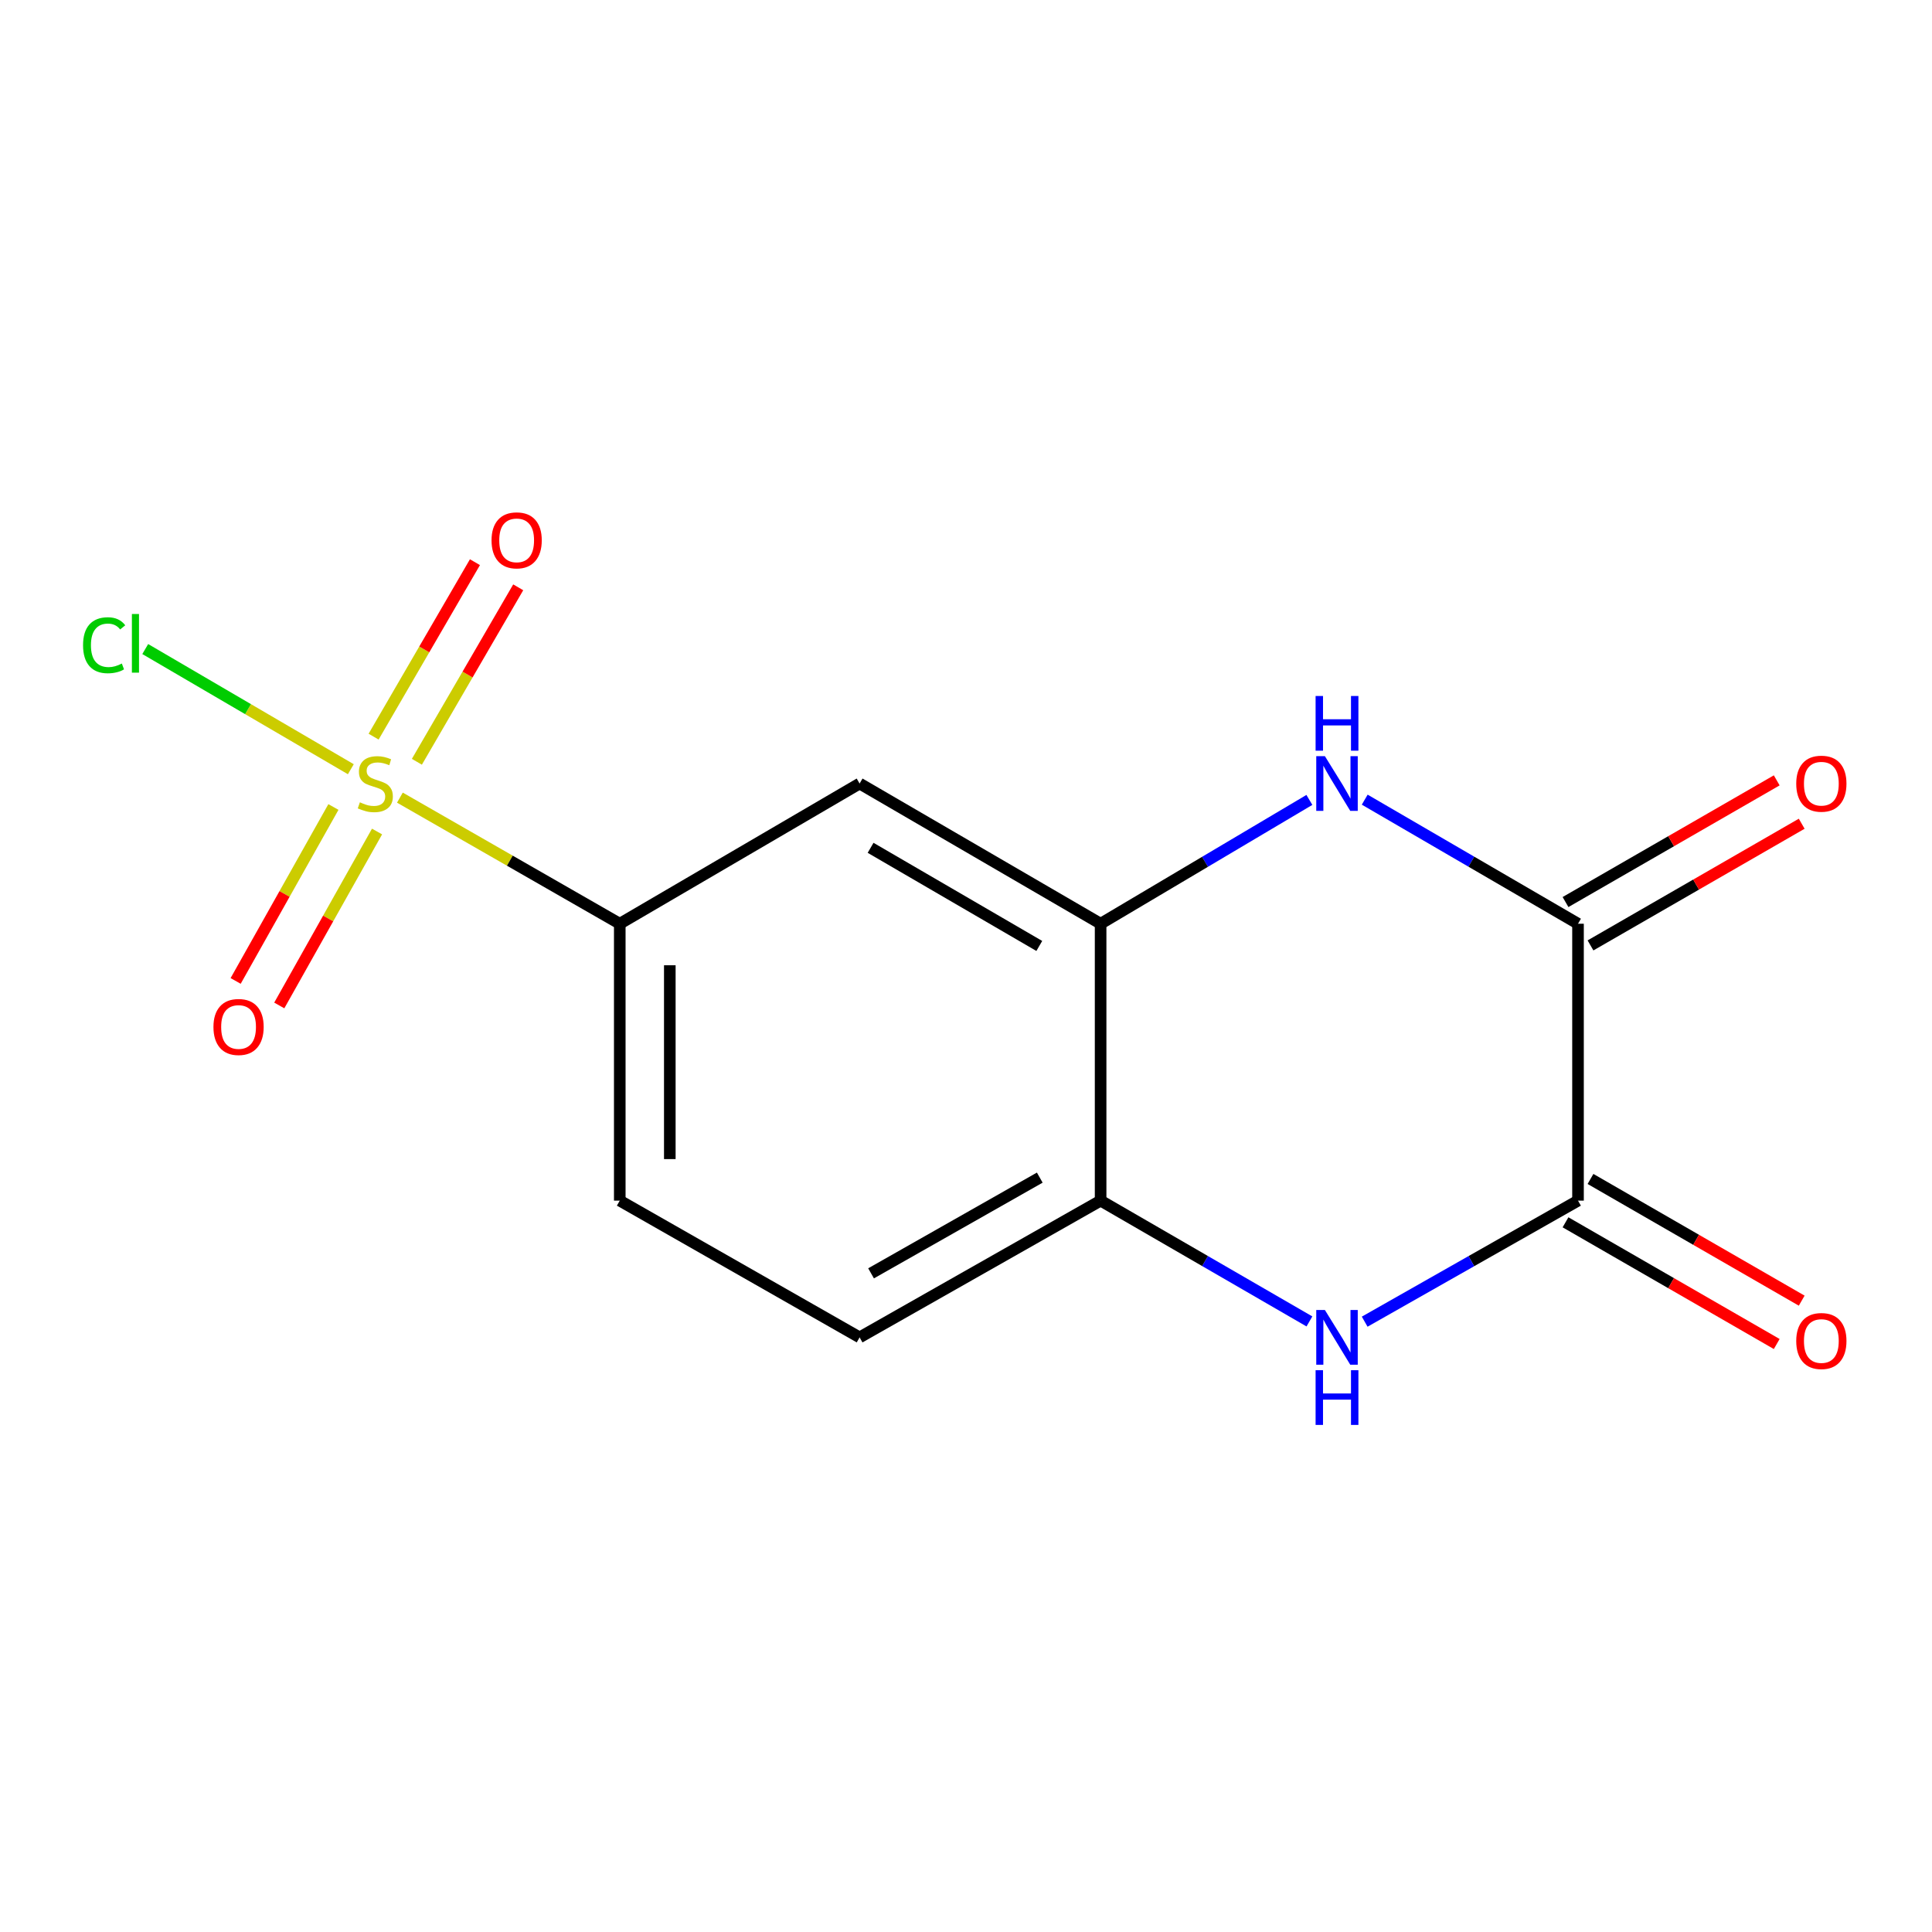 <?xml version='1.0' encoding='iso-8859-1'?>
<svg version='1.1' baseProfile='full'
              xmlns='http://www.w3.org/2000/svg'
                      xmlns:rdkit='http://www.rdkit.org/xml'
                      xmlns:xlink='http://www.w3.org/1999/xlink'
                  xml:space='preserve'
width='1000px' height='1000px' viewBox='0 0 1000 1000'>
<!-- END OF HEADER -->
<rect style='opacity:1.0;fill:#FFFFFF;stroke:none' width='1000' height='1000' x='0' y='0'> </rect>
<path class='bond-5' d='M 206.988,412.853 L 263.89,445.487' style='fill:none;fill-rule:evenodd;stroke:#CCCC00;stroke-width:6px;stroke-linecap:butt;stroke-linejoin:miter;stroke-opacity:1' />
<path class='bond-5' d='M 263.89,445.487 L 320.791,478.122' style='fill:none;fill-rule:evenodd;stroke:#000000;stroke-width:6px;stroke-linecap:butt;stroke-linejoin:miter;stroke-opacity:1' />
<path class='bond-8' d='M 215.777,394.297 L 242.003,349.146' style='fill:none;fill-rule:evenodd;stroke:#CCCC00;stroke-width:6px;stroke-linecap:butt;stroke-linejoin:miter;stroke-opacity:1' />
<path class='bond-8' d='M 242.003,349.146 L 268.228,303.994' style='fill:none;fill-rule:evenodd;stroke:#FF0000;stroke-width:6px;stroke-linecap:butt;stroke-linejoin:miter;stroke-opacity:1' />
<path class='bond-8' d='M 193.38,381.288 L 219.605,336.136' style='fill:none;fill-rule:evenodd;stroke:#CCCC00;stroke-width:6px;stroke-linecap:butt;stroke-linejoin:miter;stroke-opacity:1' />
<path class='bond-8' d='M 219.605,336.136 L 245.831,290.985' style='fill:none;fill-rule:evenodd;stroke:#FF0000;stroke-width:6px;stroke-linecap:butt;stroke-linejoin:miter;stroke-opacity:1' />
<path class='bond-9' d='M 172.578,417.7 L 147.275,462.716' style='fill:none;fill-rule:evenodd;stroke:#CCCC00;stroke-width:6px;stroke-linecap:butt;stroke-linejoin:miter;stroke-opacity:1' />
<path class='bond-9' d='M 147.275,462.716 L 121.971,507.732' style='fill:none;fill-rule:evenodd;stroke:#FF0000;stroke-width:6px;stroke-linecap:butt;stroke-linejoin:miter;stroke-opacity:1' />
<path class='bond-9' d='M 195.157,430.392 L 169.853,475.407' style='fill:none;fill-rule:evenodd;stroke:#CCCC00;stroke-width:6px;stroke-linecap:butt;stroke-linejoin:miter;stroke-opacity:1' />
<path class='bond-9' d='M 169.853,475.407 L 144.55,520.423' style='fill:none;fill-rule:evenodd;stroke:#FF0000;stroke-width:6px;stroke-linecap:butt;stroke-linejoin:miter;stroke-opacity:1' />
<path class='bond-12' d='M 181.587,398.146 L 128.381,367.048' style='fill:none;fill-rule:evenodd;stroke:#CCCC00;stroke-width:6px;stroke-linecap:butt;stroke-linejoin:miter;stroke-opacity:1' />
<path class='bond-12' d='M 128.381,367.048 L 75.176,335.949' style='fill:none;fill-rule:evenodd;stroke:#00CC00;stroke-width:6px;stroke-linecap:butt;stroke-linejoin:miter;stroke-opacity:1' />
<path class='bond-0' d='M 677.734,414.033 L 623.705,446.077' style='fill:none;fill-rule:evenodd;stroke:#0000FF;stroke-width:6px;stroke-linecap:butt;stroke-linejoin:miter;stroke-opacity:1' />
<path class='bond-0' d='M 623.705,446.077 L 569.675,478.122' style='fill:none;fill-rule:evenodd;stroke:#000000;stroke-width:6px;stroke-linecap:butt;stroke-linejoin:miter;stroke-opacity:1' />
<path class='bond-1' d='M 706.378,413.901 L 761.577,446.011' style='fill:none;fill-rule:evenodd;stroke:#0000FF;stroke-width:6px;stroke-linecap:butt;stroke-linejoin:miter;stroke-opacity:1' />
<path class='bond-1' d='M 761.577,446.011 L 816.775,478.122' style='fill:none;fill-rule:evenodd;stroke:#000000;stroke-width:6px;stroke-linecap:butt;stroke-linejoin:miter;stroke-opacity:1' />
<path class='bond-10' d='M 823.24,489.343 L 877.9,457.851' style='fill:none;fill-rule:evenodd;stroke:#000000;stroke-width:6px;stroke-linecap:butt;stroke-linejoin:miter;stroke-opacity:1' />
<path class='bond-10' d='M 877.9,457.851 L 932.559,426.359' style='fill:none;fill-rule:evenodd;stroke:#FF0000;stroke-width:6px;stroke-linecap:butt;stroke-linejoin:miter;stroke-opacity:1' />
<path class='bond-10' d='M 810.31,466.9 L 864.969,435.408' style='fill:none;fill-rule:evenodd;stroke:#000000;stroke-width:6px;stroke-linecap:butt;stroke-linejoin:miter;stroke-opacity:1' />
<path class='bond-10' d='M 864.969,435.408 L 919.629,403.916' style='fill:none;fill-rule:evenodd;stroke:#FF0000;stroke-width:6px;stroke-linecap:butt;stroke-linejoin:miter;stroke-opacity:1' />
<path class='bond-16' d='M 816.775,478.122 L 816.775,621.443' style='fill:none;fill-rule:evenodd;stroke:#000000;stroke-width:6px;stroke-linecap:butt;stroke-linejoin:miter;stroke-opacity:1' />
<path class='bond-2' d='M 816.775,621.443 L 761.566,652.77' style='fill:none;fill-rule:evenodd;stroke:#000000;stroke-width:6px;stroke-linecap:butt;stroke-linejoin:miter;stroke-opacity:1' />
<path class='bond-2' d='M 761.566,652.77 L 706.356,684.097' style='fill:none;fill-rule:evenodd;stroke:#0000FF;stroke-width:6px;stroke-linecap:butt;stroke-linejoin:miter;stroke-opacity:1' />
<path class='bond-11' d='M 810.309,632.664 L 864.968,664.162' style='fill:none;fill-rule:evenodd;stroke:#000000;stroke-width:6px;stroke-linecap:butt;stroke-linejoin:miter;stroke-opacity:1' />
<path class='bond-11' d='M 864.968,664.162 L 919.628,695.66' style='fill:none;fill-rule:evenodd;stroke:#FF0000;stroke-width:6px;stroke-linecap:butt;stroke-linejoin:miter;stroke-opacity:1' />
<path class='bond-11' d='M 823.241,610.222 L 877.901,641.72' style='fill:none;fill-rule:evenodd;stroke:#000000;stroke-width:6px;stroke-linecap:butt;stroke-linejoin:miter;stroke-opacity:1' />
<path class='bond-11' d='M 877.901,641.72 L 932.56,673.218' style='fill:none;fill-rule:evenodd;stroke:#FF0000;stroke-width:6px;stroke-linecap:butt;stroke-linejoin:miter;stroke-opacity:1' />
<path class='bond-3' d='M 677.757,683.969 L 623.716,652.706' style='fill:none;fill-rule:evenodd;stroke:#0000FF;stroke-width:6px;stroke-linecap:butt;stroke-linejoin:miter;stroke-opacity:1' />
<path class='bond-3' d='M 623.716,652.706 L 569.675,621.443' style='fill:none;fill-rule:evenodd;stroke:#000000;stroke-width:6px;stroke-linecap:butt;stroke-linejoin:miter;stroke-opacity:1' />
<path class='bond-4' d='M 569.675,478.122 L 444.931,405.554' style='fill:none;fill-rule:evenodd;stroke:#000000;stroke-width:6px;stroke-linecap:butt;stroke-linejoin:miter;stroke-opacity:1' />
<path class='bond-4' d='M 537.939,489.625 L 450.618,438.828' style='fill:none;fill-rule:evenodd;stroke:#000000;stroke-width:6px;stroke-linecap:butt;stroke-linejoin:miter;stroke-opacity:1' />
<path class='bond-15' d='M 569.675,478.122 L 569.675,621.443' style='fill:none;fill-rule:evenodd;stroke:#000000;stroke-width:6px;stroke-linecap:butt;stroke-linejoin:miter;stroke-opacity:1' />
<path class='bond-7' d='M 320.791,478.122 L 444.931,405.554' style='fill:none;fill-rule:evenodd;stroke:#000000;stroke-width:6px;stroke-linecap:butt;stroke-linejoin:miter;stroke-opacity:1' />
<path class='bond-13' d='M 320.791,478.122 L 320.791,621.443' style='fill:none;fill-rule:evenodd;stroke:#000000;stroke-width:6px;stroke-linecap:butt;stroke-linejoin:miter;stroke-opacity:1' />
<path class='bond-13' d='M 346.692,499.62 L 346.692,599.945' style='fill:none;fill-rule:evenodd;stroke:#000000;stroke-width:6px;stroke-linecap:butt;stroke-linejoin:miter;stroke-opacity:1' />
<path class='bond-6' d='M 569.675,621.443 L 444.931,692.226' style='fill:none;fill-rule:evenodd;stroke:#000000;stroke-width:6px;stroke-linecap:butt;stroke-linejoin:miter;stroke-opacity:1' />
<path class='bond-6' d='M 538.181,609.533 L 450.86,659.081' style='fill:none;fill-rule:evenodd;stroke:#000000;stroke-width:6px;stroke-linecap:butt;stroke-linejoin:miter;stroke-opacity:1' />
<path class='bond-14' d='M 320.791,621.443 L 444.931,692.226' style='fill:none;fill-rule:evenodd;stroke:#000000;stroke-width:6px;stroke-linecap:butt;stroke-linejoin:miter;stroke-opacity:1' />
<path  class='atom-0' d='M 186.262 415.274
Q 186.582 415.394, 187.902 415.954
Q 189.222 416.514, 190.662 416.874
Q 192.142 417.194, 193.582 417.194
Q 196.262 417.194, 197.822 415.914
Q 199.382 414.594, 199.382 412.314
Q 199.382 410.754, 198.582 409.794
Q 197.822 408.834, 196.622 408.314
Q 195.422 407.794, 193.422 407.194
Q 190.902 406.434, 189.382 405.714
Q 187.902 404.994, 186.822 403.474
Q 185.782 401.954, 185.782 399.394
Q 185.782 395.834, 188.182 393.634
Q 190.622 391.434, 195.422 391.434
Q 198.702 391.434, 202.422 392.994
L 201.502 396.074
Q 198.102 394.674, 195.542 394.674
Q 192.782 394.674, 191.262 395.834
Q 189.742 396.954, 189.782 398.914
Q 189.782 400.434, 190.542 401.354
Q 191.342 402.274, 192.462 402.794
Q 193.622 403.314, 195.542 403.914
Q 198.102 404.714, 199.622 405.514
Q 201.142 406.314, 202.222 407.954
Q 203.342 409.554, 203.342 412.314
Q 203.342 416.234, 200.702 418.354
Q 198.102 420.434, 193.742 420.434
Q 191.222 420.434, 189.302 419.874
Q 187.422 419.354, 185.182 418.434
L 186.262 415.274
' fill='#CCCC00'/>
<path  class='atom-1' d='M 685.771 391.394
L 695.051 406.394
Q 695.971 407.874, 697.451 410.554
Q 698.931 413.234, 699.011 413.394
L 699.011 391.394
L 702.771 391.394
L 702.771 419.714
L 698.891 419.714
L 688.931 403.314
Q 687.771 401.394, 686.531 399.194
Q 685.331 396.994, 684.971 396.314
L 684.971 419.714
L 681.291 419.714
L 681.291 391.394
L 685.771 391.394
' fill='#0000FF'/>
<path  class='atom-1' d='M 680.951 360.242
L 684.791 360.242
L 684.791 372.282
L 699.271 372.282
L 699.271 360.242
L 703.111 360.242
L 703.111 388.562
L 699.271 388.562
L 699.271 375.482
L 684.791 375.482
L 684.791 388.562
L 680.951 388.562
L 680.951 360.242
' fill='#0000FF'/>
<path  class='atom-4' d='M 685.771 678.066
L 695.051 693.066
Q 695.971 694.546, 697.451 697.226
Q 698.931 699.906, 699.011 700.066
L 699.011 678.066
L 702.771 678.066
L 702.771 706.386
L 698.891 706.386
L 688.931 689.986
Q 687.771 688.066, 686.531 685.866
Q 685.331 683.666, 684.971 682.986
L 684.971 706.386
L 681.291 706.386
L 681.291 678.066
L 685.771 678.066
' fill='#0000FF'/>
<path  class='atom-4' d='M 680.951 709.218
L 684.791 709.218
L 684.791 721.258
L 699.271 721.258
L 699.271 709.218
L 703.111 709.218
L 703.111 737.538
L 699.271 737.538
L 699.271 724.458
L 684.791 724.458
L 684.791 737.538
L 680.951 737.538
L 680.951 709.218
' fill='#0000FF'/>
<path  class='atom-9' d='M 254.419 279.681
Q 254.419 272.881, 257.779 269.081
Q 261.139 265.281, 267.419 265.281
Q 273.699 265.281, 277.059 269.081
Q 280.419 272.881, 280.419 279.681
Q 280.419 286.561, 277.019 290.481
Q 273.619 294.361, 267.419 294.361
Q 261.179 294.361, 257.779 290.481
Q 254.419 286.601, 254.419 279.681
M 267.419 291.161
Q 271.739 291.161, 274.059 288.281
Q 276.419 285.361, 276.419 279.681
Q 276.419 274.121, 274.059 271.321
Q 271.739 268.481, 267.419 268.481
Q 263.099 268.481, 260.739 271.281
Q 258.419 274.081, 258.419 279.681
Q 258.419 285.401, 260.739 288.281
Q 263.099 291.161, 267.419 291.161
' fill='#FF0000'/>
<path  class='atom-10' d='M 110.479 531.559
Q 110.479 524.759, 113.839 520.959
Q 117.199 517.159, 123.479 517.159
Q 129.759 517.159, 133.119 520.959
Q 136.479 524.759, 136.479 531.559
Q 136.479 538.439, 133.079 542.359
Q 129.679 546.239, 123.479 546.239
Q 117.239 546.239, 113.839 542.359
Q 110.479 538.479, 110.479 531.559
M 123.479 543.039
Q 127.799 543.039, 130.119 540.159
Q 132.479 537.239, 132.479 531.559
Q 132.479 525.999, 130.119 523.199
Q 127.799 520.359, 123.479 520.359
Q 119.159 520.359, 116.799 523.159
Q 114.479 525.959, 114.479 531.559
Q 114.479 537.279, 116.799 540.159
Q 119.159 543.039, 123.479 543.039
' fill='#FF0000'/>
<path  class='atom-11' d='M 929.728 405.634
Q 929.728 398.834, 933.088 395.034
Q 936.448 391.234, 942.728 391.234
Q 949.008 391.234, 952.368 395.034
Q 955.728 398.834, 955.728 405.634
Q 955.728 412.514, 952.328 416.434
Q 948.928 420.314, 942.728 420.314
Q 936.488 420.314, 933.088 416.434
Q 929.728 412.554, 929.728 405.634
M 942.728 417.114
Q 947.048 417.114, 949.368 414.234
Q 951.728 411.314, 951.728 405.634
Q 951.728 400.074, 949.368 397.274
Q 947.048 394.434, 942.728 394.434
Q 938.408 394.434, 936.048 397.234
Q 933.728 400.034, 933.728 405.634
Q 933.728 411.354, 936.048 414.234
Q 938.408 417.114, 942.728 417.114
' fill='#FF0000'/>
<path  class='atom-12' d='M 929.728 694.105
Q 929.728 687.305, 933.088 683.505
Q 936.448 679.705, 942.728 679.705
Q 949.008 679.705, 952.368 683.505
Q 955.728 687.305, 955.728 694.105
Q 955.728 700.985, 952.328 704.905
Q 948.928 708.785, 942.728 708.785
Q 936.488 708.785, 933.088 704.905
Q 929.728 701.025, 929.728 694.105
M 942.728 705.585
Q 947.048 705.585, 949.368 702.705
Q 951.728 699.785, 951.728 694.105
Q 951.728 688.545, 949.368 685.745
Q 947.048 682.905, 942.728 682.905
Q 938.408 682.905, 936.048 685.705
Q 933.728 688.505, 933.728 694.105
Q 933.728 699.825, 936.048 702.705
Q 938.408 705.585, 942.728 705.585
' fill='#FF0000'/>
<path  class='atom-13' d='M 42.988 333.967
Q 42.988 326.927, 46.268 323.247
Q 49.588 319.527, 55.868 319.527
Q 61.708 319.527, 64.828 323.647
L 62.188 325.807
Q 59.908 322.807, 55.868 322.807
Q 51.588 322.807, 49.308 325.687
Q 47.068 328.527, 47.068 333.967
Q 47.068 339.567, 49.388 342.447
Q 51.748 345.327, 56.308 345.327
Q 59.428 345.327, 63.068 343.447
L 64.188 346.447
Q 62.708 347.407, 60.468 347.967
Q 58.228 348.527, 55.748 348.527
Q 49.588 348.527, 46.268 344.767
Q 42.988 341.007, 42.988 333.967
' fill='#00CC00'/>
<path  class='atom-13' d='M 68.268 317.807
L 71.948 317.807
L 71.948 348.167
L 68.268 348.167
L 68.268 317.807
' fill='#00CC00'/>
</svg>
